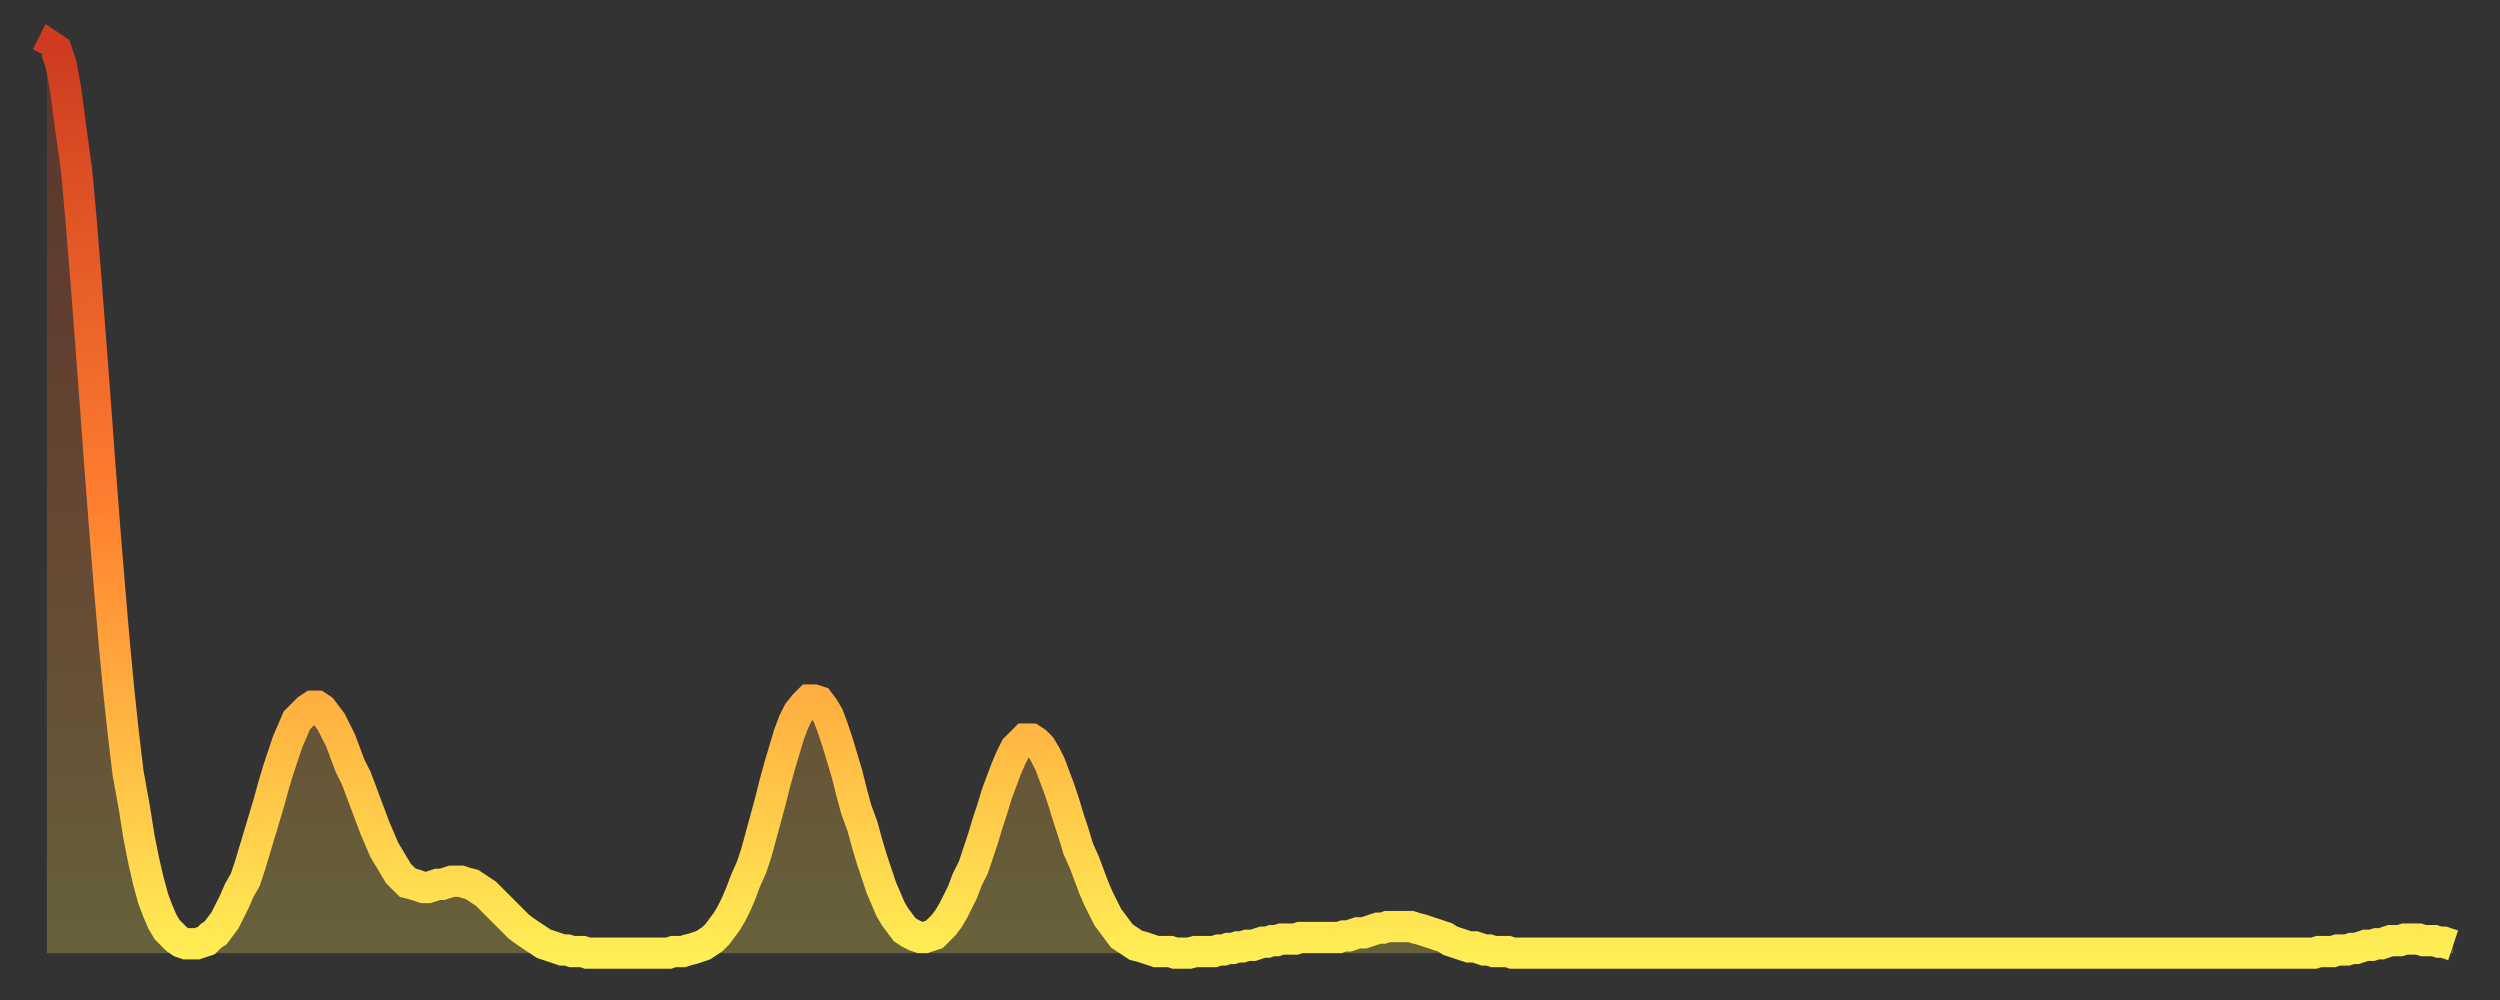 <?xml version="1.0" encoding="utf-8" ?>
<svg baseProfile="full" height="64" version="1.1" width="160" xmlns="http://www.w3.org/2000/svg" xmlns:ev="http://www.w3.org/2001/xml-events" xmlns:xlink="http://www.w3.org/1999/xlink"><rect width="100%" height="100%" fill="#333333" stroke="none"/><defs><linearGradient id="id376432" x1="0" x2="0" y1="0" y2="1"><stop offset="0%" stop-color="#ce3b20" /><stop offset="50%" stop-color="#ff7e2f" /><stop offset="100%" stop-color="#ffee55" /></linearGradient></defs><g transform="translate(3,3)"><g><path d="M 0.0 0.6 L 0.3 0.0 0.6 0.2 0.9 1.1 1.2 2.7 1.5 5.0 1.9 7.9 2.2 11.2 2.5 14.9 2.8 18.8 3.1 22.8 3.4 26.9 3.7 30.8 4.0 34.5 4.3 38.0 4.6 41.2 4.9 44.0 5.2 46.5 5.6 48.7 5.9 50.6 6.2 52.1 6.5 53.4 6.8 54.5 7.1 55.3 7.4 56.0 7.7 56.5 8.0 56.8 8.3 57.1 8.6 57.3 8.9 57.4 9.3 57.4 9.6 57.4 9.9 57.3 10.2 57.2 10.5 56.9 10.8 56.7 11.1 56.3 11.4 55.9 11.7 55.3 12.0 54.7 12.3 54.0 12.7 53.3 13.0 52.4 13.3 51.4 13.6 50.4 13.9 49.4 14.2 48.4 14.5 47.3 14.8 46.3 15.1 45.4 15.4 44.5 15.7 43.8 16.0 43.1 16.4 42.7 16.7 42.4 17.0 42.2 17.3 42.2 17.6 42.4 17.9 42.8 18.2 43.2 18.5 43.8 18.8 44.4 19.1 45.2 19.4 46.0 19.8 46.8 20.1 47.6 20.4 48.4 20.7 49.2 21.0 50.0 21.3 50.7 21.6 51.4 21.9 51.9 22.2 52.4 22.5 52.9 22.8 53.2 23.1 53.5 23.5 53.6 23.8 53.7 24.1 53.8 24.4 53.8 24.7 53.7 25.0 53.6 25.3 53.6 25.6 53.5 25.9 53.4 26.2 53.4 26.5 53.4 26.8 53.5 27.2 53.6 27.5 53.8 27.8 54.0 28.1 54.2 28.4 54.5 28.7 54.8 29.0 55.1 29.3 55.4 29.6 55.7 29.9 56.0 30.2 56.3 30.6 56.6 30.9 56.8 31.2 57.0 31.5 57.2 31.8 57.4 32.1 57.5 32.4 57.6 32.7 57.7 33.0 57.8 33.3 57.8 33.6 57.9 33.9 57.9 34.3 57.9 34.6 58.0 34.9 58.0 35.2 58.0 35.5 58.0 35.8 58.0 36.1 58.0 36.4 58.0 36.7 58.0 37.0 58.0 37.3 58.0 37.7 58.0 38.0 58.0 38.3 58.0 38.6 58.0 38.9 58.0 39.2 58.0 39.5 58.0 39.8 58.0 40.1 57.9 40.4 57.9 40.7 57.9 41.0 57.8 41.4 57.7 41.7 57.6 42.0 57.5 42.3 57.3 42.6 57.1 42.9 56.8 43.2 56.4 43.5 56.0 43.8 55.5 44.1 54.9 44.4 54.2 44.7 53.4 45.1 52.5 45.4 51.6 45.7 50.5 46.0 49.4 46.3 48.3 46.6 47.1 46.9 46.0 47.2 45.0 47.5 44.0 47.8 43.2 48.1 42.6 48.5 42.1 48.8 41.8 49.1 41.8 49.4 41.9 49.7 42.3 50.0 42.8 50.3 43.6 50.6 44.5 50.9 45.5 51.2 46.5 51.5 47.7 51.8 48.8 52.2 49.9 52.5 51.0 52.8 52.0 53.1 52.9 53.4 53.8 53.7 54.5 54.0 55.2 54.3 55.7 54.6 56.1 54.9 56.5 55.2 56.7 55.6 56.9 55.9 57.0 56.2 57.0 56.5 56.9 56.8 56.8 57.1 56.5 57.4 56.2 57.7 55.8 58.0 55.3 58.3 54.7 58.6 54.1 58.9 53.3 59.3 52.5 59.6 51.6 59.9 50.7 60.2 49.7 60.5 48.8 60.8 47.8 61.1 47.0 61.4 46.2 61.7 45.5 62.0 44.9 62.3 44.6 62.6 44.3 63.0 44.3 63.3 44.5 63.6 44.8 63.9 45.3 64.2 45.9 64.5 46.7 64.8 47.5 65.1 48.4 65.4 49.4 65.7 50.3 66.0 51.3 66.4 52.2 66.7 53.0 67.0 53.8 67.3 54.5 67.6 55.1 67.9 55.7 68.2 56.1 68.5 56.5 68.8 56.9 69.1 57.1 69.4 57.3 69.7 57.5 70.1 57.6 70.4 57.7 70.7 57.8 71.0 57.9 71.3 57.9 71.6 57.9 71.9 57.9 72.2 58.0 72.5 58.0 72.8 58.0 73.1 58.0 73.5 57.9 73.8 57.9 74.1 57.9 74.4 57.9 74.7 57.9 75.0 57.8 75.3 57.8 75.6 57.7 75.9 57.7 76.2 57.6 76.5 57.6 76.8 57.5 77.2 57.5 77.5 57.4 77.8 57.3 78.1 57.3 78.4 57.2 78.7 57.2 79.0 57.1 79.3 57.1 79.6 57.1 79.9 57.1 80.2 57.0 80.5 57.0 80.9 57.0 81.2 57.0 81.5 57.0 81.8 57.0 82.1 57.0 82.4 57.0 82.7 57.0 83.0 56.9 83.3 56.9 83.6 56.8 83.9 56.7 84.3 56.7 84.6 56.6 84.9 56.5 85.2 56.4 85.5 56.4 85.8 56.3 86.1 56.3 86.4 56.3 86.7 56.3 87.0 56.3 87.3 56.3 87.6 56.4 88.0 56.5 88.3 56.6 88.6 56.7 88.9 56.8 89.2 56.9 89.5 57.0 89.8 57.2 90.1 57.3 90.4 57.4 90.7 57.5 91.0 57.6 91.4 57.6 91.7 57.7 92.0 57.8 92.3 57.8 92.6 57.9 92.9 57.9 93.2 57.9 93.5 57.9 93.8 58.0 94.1 58.0 94.4 58.0 94.7 58.0 95.1 58.0 95.4 58.0 95.7 58.0 96.0 58.0 96.3 58.0 96.6 58.0 96.9 58.0 97.2 58.0 97.5 58.0 97.8 58.0 98.1 58.0 98.4 58.0 98.8 58.0 99.1 58.0 99.4 58.0 99.7 58.0 100.0 58.0 100.3 58.0 100.6 58.0 100.9 58.0 101.2 58.0 101.5 58.0 101.8 58.0 102.2 58.0 102.5 58.0 102.8 58.0 103.1 58.0 103.4 58.0 103.7 58.0 104.0 58.0 104.3 58.0 104.6 58.0 104.9 58.0 105.2 58.0 105.5 58.0 105.9 58.0 106.2 58.0 106.5 58.0 106.8 58.0 107.1 58.0 107.4 58.0 107.7 58.0 108.0 58.0 108.3 58.0 108.6 58.0 108.9 58.0 109.3 58.0 109.6 58.0 109.9 58.0 110.2 58.0 110.5 58.0 110.8 58.0 111.1 58.0 111.4 58.0 111.7 58.0 112.0 58.0 112.3 58.0 112.6 58.0 113.0 58.0 113.3 58.0 113.6 58.0 113.9 58.0 114.2 58.0 114.5 58.0 114.8 58.0 115.1 58.0 115.4 58.0 115.7 58.0 116.0 58.0 116.3 58.0 116.7 58.0 117.0 58.0 117.3 58.0 117.6 58.0 117.9 58.0 118.2 58.0 118.5 58.0 118.8 58.0 119.1 58.0 119.4 58.0 119.7 58.0 120.1 58.0 120.4 58.0 120.7 58.0 121.0 58.0 121.3 58.0 121.6 58.0 121.9 58.0 122.2 58.0 122.5 58.0 122.8 58.0 123.1 58.0 123.4 58.0 123.8 58.0 124.1 58.0 124.4 58.0 124.7 58.0 125.0 58.0 125.3 58.0 125.6 58.0 125.9 58.0 126.2 58.0 126.5 58.0 126.8 58.0 127.2 58.0 127.5 58.0 127.8 58.0 128.1 58.0 128.4 58.0 128.7 58.0 129.0 58.0 129.3 58.0 129.6 58.0 129.9 58.0 130.2 58.0 130.5 58.0 130.9 58.0 131.2 58.0 131.5 58.0 131.8 58.0 132.1 58.0 132.4 58.0 132.7 58.0 133.0 58.0 133.3 58.0 133.6 58.0 133.9 58.0 134.2 58.0 134.6 58.0 134.9 58.0 135.2 58.0 135.5 58.0 135.8 58.0 136.1 58.0 136.4 58.0 136.7 58.0 137.0 58.0 137.3 58.0 137.6 58.0 138.0 58.0 138.3 58.0 138.6 58.0 138.9 58.0 139.2 58.0 139.5 58.0 139.8 58.0 140.1 58.0 140.4 58.0 140.7 58.0 141.0 58.0 141.3 58.0 141.7 58.0 142.0 58.0 142.3 58.0 142.6 58.0 142.9 58.0 143.2 58.0 143.5 58.0 143.8 58.0 144.1 58.0 144.4 58.0 144.7 58.0 145.1 58.0 145.4 57.9 145.7 57.9 146.0 57.9 146.3 57.9 146.6 57.8 146.9 57.8 147.2 57.8 147.5 57.7 147.8 57.7 148.1 57.6 148.4 57.5 148.8 57.5 149.1 57.4 149.4 57.4 149.7 57.3 150.0 57.2 150.3 57.2 150.6 57.2 150.9 57.1 151.2 57.1 151.5 57.1 151.8 57.1 152.1 57.2 152.5 57.2 152.8 57.2 153.1 57.3 153.4 57.3 153.7 57.4 154.0 57.5" fill="none" id="graph-curve" opacity="1" stroke="url(#id376432)" stroke-width="2" /><path d="M 0 58 L 0.0 0.6 0.3 0.0 0.6 0.2 0.9 1.1 1.2 2.7 1.5 5.0 1.9 7.9 2.2 11.2 2.5 14.9 2.8 18.8 3.1 22.8 3.4 26.9 3.7 30.8 4.0 34.5 4.3 38.0 4.6 41.2 4.9 44.0 5.2 46.5 5.6 48.7 5.9 50.6 6.2 52.1 6.5 53.4 6.8 54.5 7.1 55.3 7.4 56.0 7.7 56.5 8.0 56.8 8.3 57.1 8.6 57.3 8.9 57.4 9.3 57.4 9.6 57.4 9.9 57.3 10.2 57.2 10.5 56.9 10.8 56.7 11.1 56.3 11.4 55.9 11.7 55.3 12.0 54.7 12.3 54.0 12.7 53.3 13.0 52.4 13.3 51.4 13.6 50.4 13.9 49.4 14.2 48.4 14.5 47.3 14.8 46.3 15.1 45.4 15.4 44.5 15.7 43.8 16.0 43.1 16.4 42.7 16.7 42.4 17.0 42.2 17.3 42.2 17.6 42.4 17.9 42.8 18.2 43.2 18.5 43.8 18.8 44.4 19.1 45.2 19.4 46.0 19.8 46.8 20.1 47.6 20.4 48.4 20.7 49.2 21.0 50.0 21.3 50.7 21.6 51.4 21.9 51.9 22.2 52.4 22.5 52.9 22.8 53.2 23.1 53.5 23.5 53.6 23.8 53.7 24.1 53.8 24.4 53.8 24.7 53.7 25.0 53.6 25.3 53.6 25.6 53.5 25.9 53.4 26.2 53.4 26.5 53.4 26.8 53.5 27.2 53.6 27.5 53.8 27.8 54.0 28.1 54.2 28.4 54.5 28.7 54.8 29.0 55.1 29.3 55.4 29.6 55.7 29.9 56.0 30.2 56.3 30.6 56.6 30.9 56.8 31.2 57.0 31.5 57.2 31.8 57.4 32.1 57.5 32.4 57.6 32.7 57.7 33.0 57.8 33.3 57.8 33.6 57.9 33.9 57.9 34.3 57.9 34.6 58.0 34.9 58.0 35.2 58.0 35.5 58.0 35.8 58.0 36.1 58.0 36.4 58.0 36.7 58.0 37.0 58.0 37.3 58.0 37.7 58.0 38.0 58.0 38.3 58.0 38.6 58.0 38.9 58.0 39.2 58.0 39.5 58.0 39.8 58.0 40.1 57.9 40.4 57.9 40.7 57.9 41.0 57.8 41.4 57.7 41.7 57.6 42.0 57.5 42.3 57.3 42.6 57.1 42.9 56.8 43.2 56.4 43.5 56.0 43.8 55.5 44.1 54.9 44.4 54.2 44.7 53.4 45.1 52.5 45.4 51.6 45.7 50.5 46.0 49.4 46.3 48.3 46.6 47.1 46.9 46.0 47.2 45.0 47.5 44.0 47.8 43.2 48.1 42.6 48.5 42.1 48.8 41.8 49.1 41.8 49.4 41.9 49.7 42.3 50.0 42.8 50.3 43.6 50.6 44.5 50.9 45.5 51.2 46.5 51.5 47.7 51.8 48.8 52.2 49.9 52.5 51.0 52.8 52.0 53.1 52.9 53.4 53.8 53.7 54.5 54.0 55.2 54.3 55.7 54.6 56.1 54.9 56.5 55.2 56.7 55.6 56.9 55.9 57.0 56.2 57.0 56.5 56.9 56.8 56.8 57.1 56.5 57.4 56.2 57.7 55.8 58.0 55.3 58.3 54.7 58.6 54.1 58.9 53.3 59.3 52.5 59.6 51.6 59.9 50.7 60.2 49.7 60.5 48.8 60.8 47.8 61.1 47.0 61.4 46.2 61.7 45.5 62.0 44.9 62.3 44.6 62.6 44.3 63.0 44.3 63.3 44.5 63.6 44.8 63.9 45.3 64.2 45.9 64.5 46.7 64.8 47.5 65.1 48.4 65.4 49.4 65.7 50.3 66.0 51.3 66.4 52.2 66.7 53.0 67.0 53.8 67.3 54.5 67.6 55.1 67.9 55.7 68.2 56.1 68.5 56.5 68.8 56.9 69.1 57.1 69.4 57.3 69.7 57.5 70.1 57.6 70.4 57.7 70.7 57.8 71.0 57.9 71.3 57.9 71.6 57.9 71.9 57.9 72.2 58.0 72.5 58.0 72.8 58.0 73.1 58.0 73.5 57.9 73.8 57.9 74.1 57.9 74.4 57.9 74.7 57.9 75.0 57.8 75.3 57.8 75.6 57.7 75.9 57.7 76.2 57.6 76.5 57.6 76.8 57.5 77.2 57.5 77.5 57.4 77.8 57.3 78.1 57.3 78.4 57.2 78.7 57.2 79.0 57.1 79.3 57.1 79.6 57.1 79.9 57.1 80.2 57.0 80.5 57.0 80.9 57.0 81.2 57.0 81.5 57.0 81.8 57.0 82.1 57.0 82.4 57.0 82.7 57.0 83.0 56.9 83.3 56.9 83.6 56.8 83.9 56.7 84.3 56.7 84.6 56.6 84.9 56.5 85.2 56.4 85.5 56.4 85.8 56.3 86.1 56.3 86.4 56.3 86.7 56.3 87.0 56.3 87.3 56.3 87.6 56.4 88.0 56.5 88.3 56.6 88.6 56.7 88.9 56.8 89.2 56.9 89.5 57.0 89.8 57.2 90.1 57.3 90.4 57.4 90.7 57.5 91.0 57.6 91.4 57.6 91.7 57.7 92.0 57.8 92.3 57.8 92.6 57.9 92.9 57.9 93.2 57.9 93.5 57.9 93.8 58.0 94.1 58.0 94.4 58.0 94.7 58.0 95.1 58.0 95.4 58.0 95.7 58.0 96.0 58.0 96.3 58.0 96.6 58.0 96.9 58.0 97.2 58.0 97.5 58.0 97.8 58.0 98.1 58.0 98.4 58.0 98.8 58.0 99.1 58.0 99.4 58.0 99.7 58.0 100.0 58.0 100.3 58.0 100.6 58.0 100.9 58.0 101.2 58.0 101.5 58.0 101.8 58.0 102.2 58.0 102.5 58.0 102.8 58.0 103.1 58.0 103.4 58.0 103.7 58.0 104.0 58.0 104.3 58.0 104.6 58.0 104.9 58.0 105.2 58.0 105.5 58.0 105.9 58.0 106.2 58.0 106.5 58.0 106.8 58.0 107.1 58.0 107.4 58.0 107.7 58.0 108.0 58.0 108.3 58.0 108.6 58.0 108.9 58.0 109.3 58.0 109.6 58.0 109.9 58.0 110.2 58.0 110.5 58.0 110.8 58.0 111.1 58.0 111.4 58.0 111.7 58.0 112.0 58.0 112.3 58.0 112.6 58.0 113.0 58.0 113.3 58.0 113.6 58.0 113.9 58.0 114.2 58.0 114.5 58.0 114.8 58.0 115.1 58.0 115.4 58.0 115.7 58.0 116.0 58.0 116.3 58.0 116.7 58.0 117.0 58.0 117.3 58.0 117.6 58.0 117.9 58.0 118.2 58.0 118.5 58.0 118.8 58.0 119.1 58.0 119.4 58.0 119.7 58.0 120.1 58.0 120.4 58.0 120.7 58.0 121.0 58.0 121.3 58.0 121.6 58.0 121.9 58.0 122.2 58.0 122.5 58.0 122.8 58.0 123.1 58.0 123.4 58.0 123.8 58.0 124.1 58.0 124.4 58.0 124.7 58.0 125.0 58.0 125.3 58.0 125.6 58.0 125.9 58.0 126.2 58.0 126.5 58.0 126.8 58.0 127.2 58.0 127.5 58.0 127.8 58.0 128.1 58.0 128.4 58.0 128.7 58.0 129.0 58.0 129.3 58.0 129.6 58.0 129.9 58.0 130.2 58.0 130.5 58.0 130.9 58.0 131.2 58.0 131.5 58.0 131.8 58.0 132.1 58.0 132.4 58.0 132.7 58.0 133.0 58.0 133.3 58.0 133.6 58.0 133.9 58.0 134.2 58.0 134.6 58.0 134.9 58.0 135.2 58.0 135.5 58.0 135.8 58.0 136.1 58.0 136.4 58.0 136.7 58.0 137.0 58.0 137.3 58.0 137.6 58.0 138.0 58.0 138.3 58.0 138.6 58.0 138.9 58.0 139.2 58.0 139.5 58.0 139.8 58.0 140.1 58.0 140.4 58.0 140.7 58.0 141.0 58.0 141.3 58.0 141.7 58.0 142.0 58.0 142.3 58.0 142.6 58.0 142.9 58.0 143.2 58.0 143.5 58.0 143.8 58.0 144.1 58.0 144.4 58.0 144.7 58.0 145.1 58.0 145.4 57.9 145.7 57.9 146.0 57.9 146.3 57.9 146.6 57.8 146.9 57.8 147.2 57.8 147.5 57.7 147.8 57.7 148.1 57.6 148.4 57.5 148.8 57.5 149.1 57.4 149.4 57.4 149.7 57.3 150.0 57.2 150.3 57.2 150.6 57.2 150.9 57.1 151.2 57.1 151.5 57.1 151.8 57.1 152.1 57.2 152.5 57.2 152.8 57.2 153.1 57.3 153.4 57.3 153.7 57.4 154.0 57.5 154 58" fill="url(#id376432)" fill-opacity=".25" id="graph-shadow" /></g></g></svg>